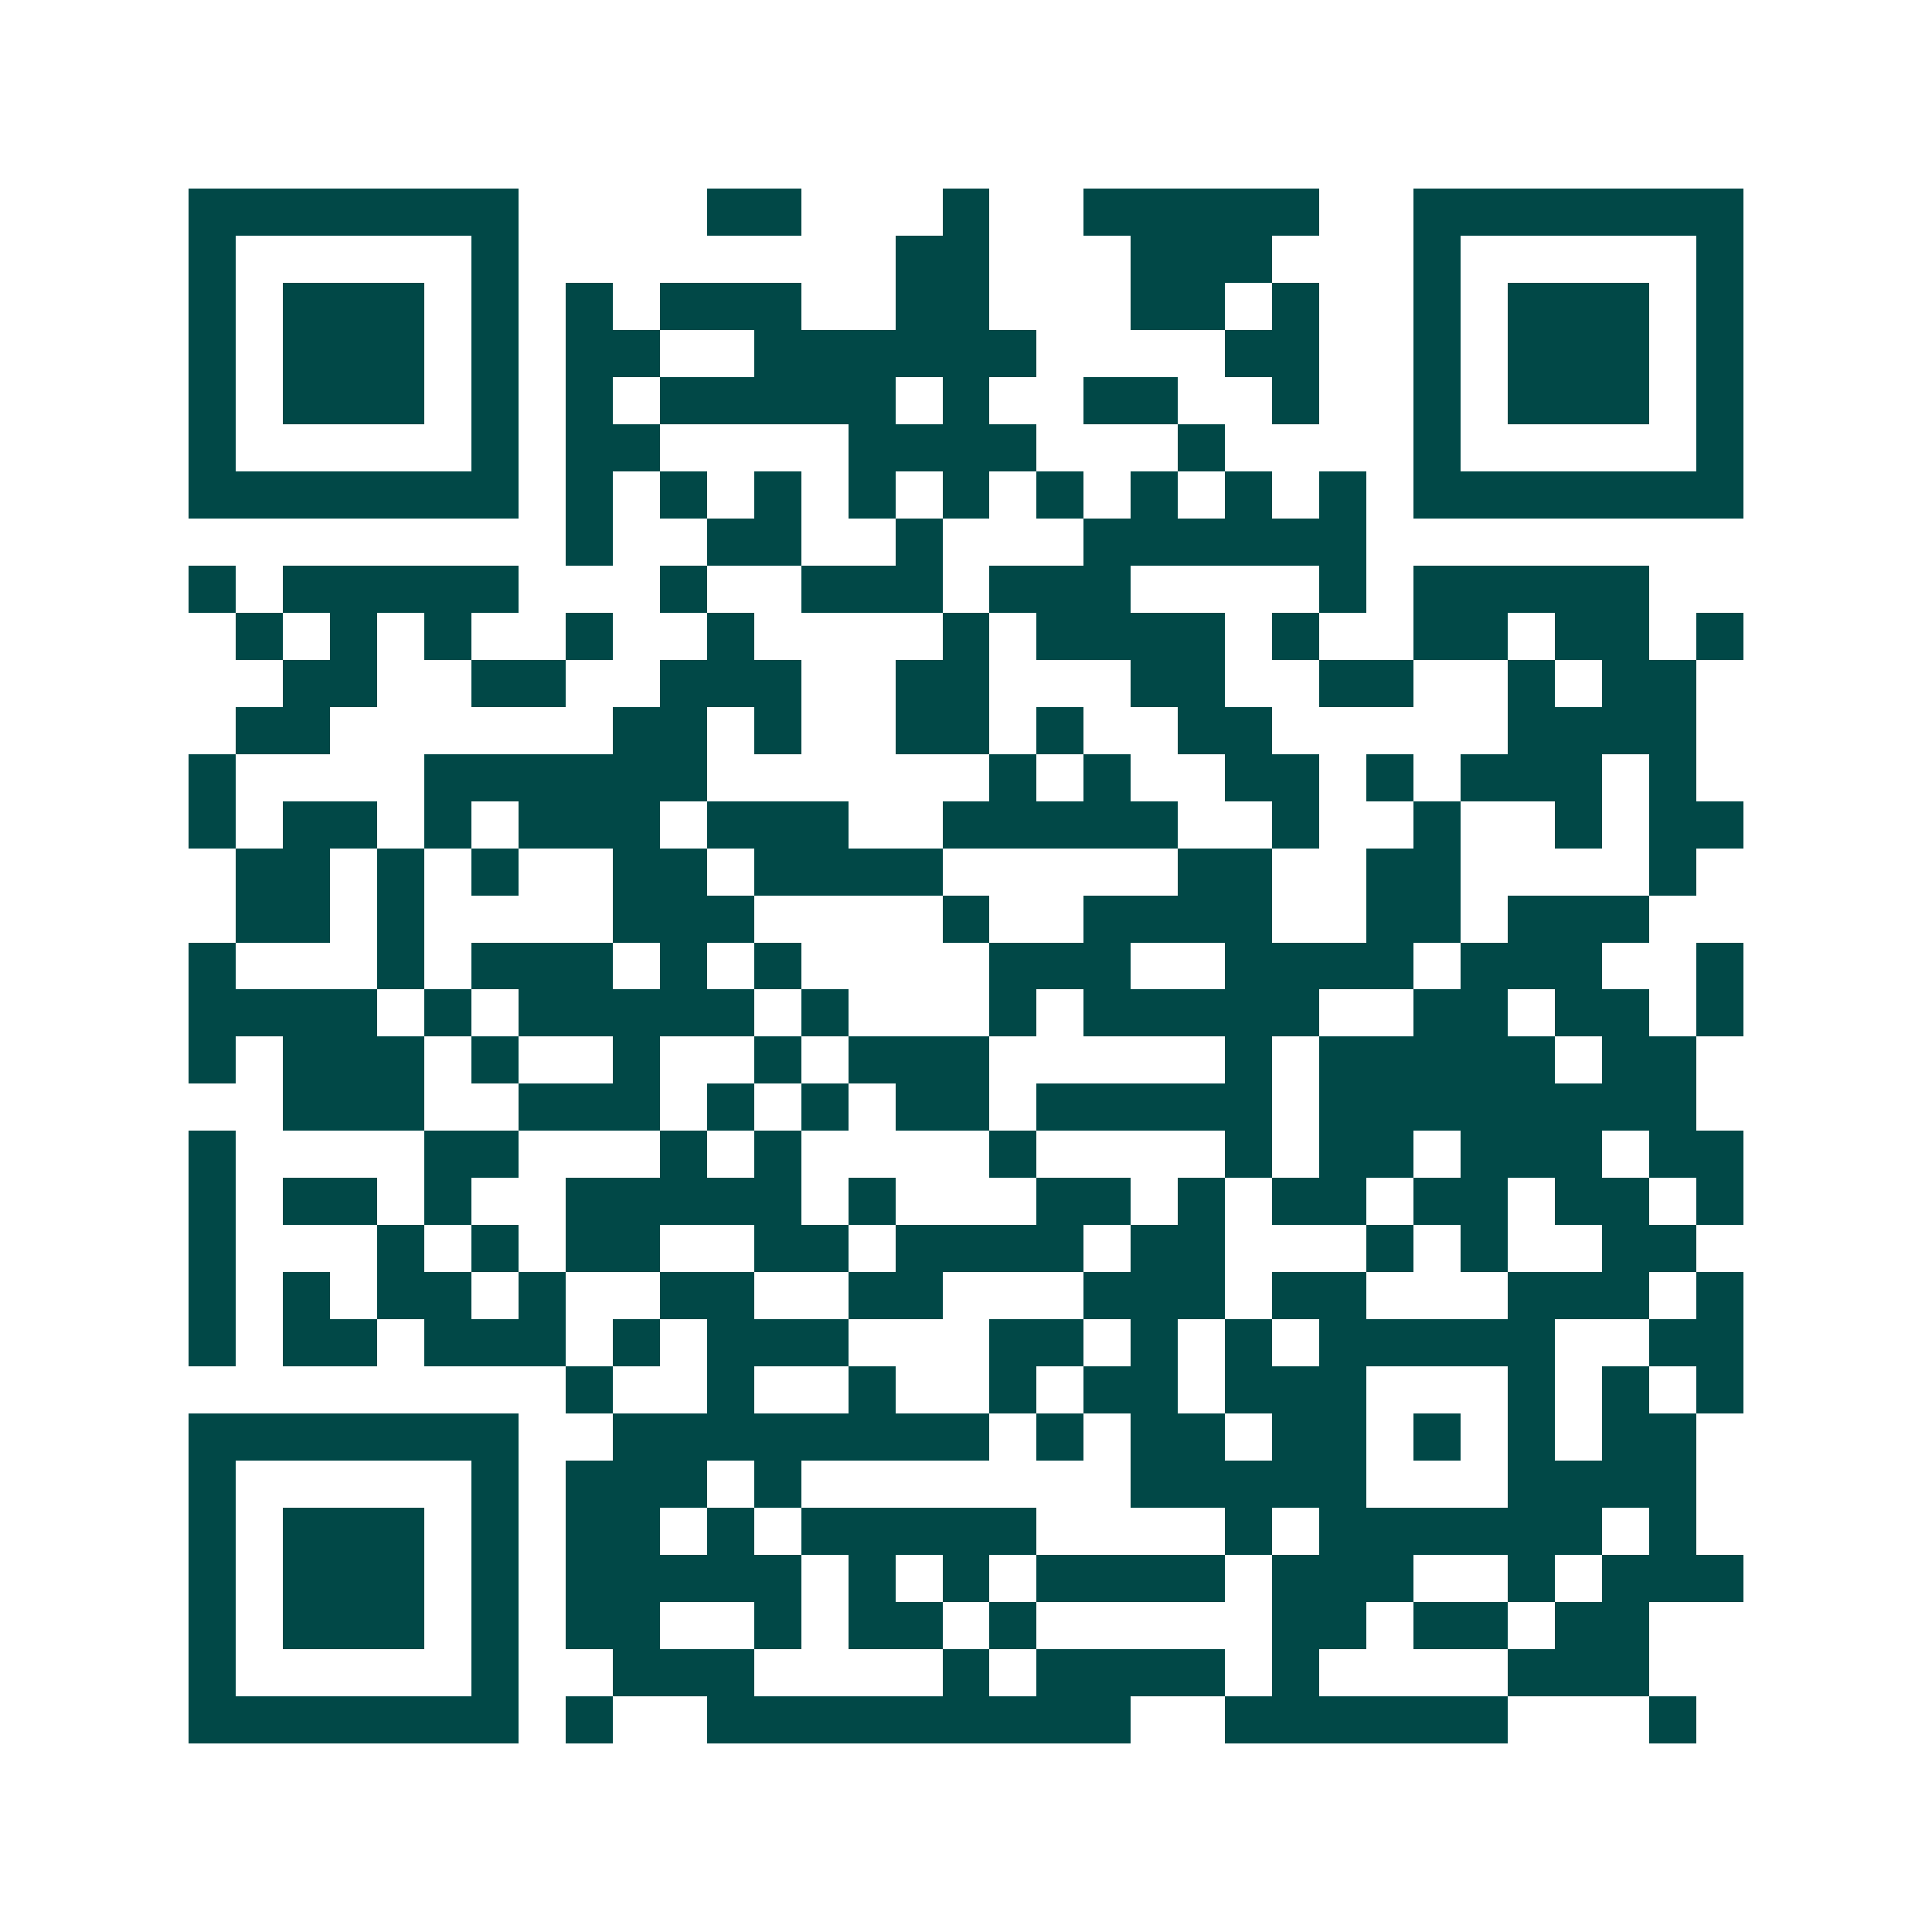 <svg xmlns="http://www.w3.org/2000/svg" width="200" height="200" viewBox="0 0 41 41" shape-rendering="crispEdges"><path fill="#ffffff" d="M0 0h41v41H0z"/><path stroke="#014847" d="M4 4.5h7m4 0h2m3 0h1m2 0h5m2 0h7M4 5.5h1m5 0h1m8 0h2m3 0h3m3 0h1m5 0h1M4 6.5h1m1 0h3m1 0h1m1 0h1m1 0h3m2 0h2m3 0h2m1 0h1m2 0h1m1 0h3m1 0h1M4 7.5h1m1 0h3m1 0h1m1 0h2m2 0h6m4 0h2m2 0h1m1 0h3m1 0h1M4 8.5h1m1 0h3m1 0h1m1 0h1m1 0h5m1 0h1m2 0h2m2 0h1m2 0h1m1 0h3m1 0h1M4 9.5h1m5 0h1m1 0h2m4 0h4m3 0h1m4 0h1m5 0h1M4 10.5h7m1 0h1m1 0h1m1 0h1m1 0h1m1 0h1m1 0h1m1 0h1m1 0h1m1 0h1m1 0h7M12 11.5h1m2 0h2m2 0h1m3 0h6M4 12.5h1m1 0h5m3 0h1m2 0h3m1 0h3m4 0h1m1 0h5M5 13.5h1m1 0h1m1 0h1m2 0h1m2 0h1m4 0h1m1 0h4m1 0h1m2 0h2m1 0h2m1 0h1M6 14.5h2m2 0h2m2 0h3m2 0h2m3 0h2m2 0h2m2 0h1m1 0h2M5 15.5h2m6 0h2m1 0h1m2 0h2m1 0h1m2 0h2m5 0h4M4 16.5h1m4 0h6m6 0h1m1 0h1m2 0h2m1 0h1m1 0h3m1 0h1M4 17.5h1m1 0h2m1 0h1m1 0h3m1 0h3m2 0h5m2 0h1m2 0h1m2 0h1m1 0h2M5 18.5h2m1 0h1m1 0h1m2 0h2m1 0h4m5 0h2m2 0h2m4 0h1M5 19.5h2m1 0h1m4 0h3m4 0h1m2 0h4m2 0h2m1 0h3M4 20.5h1m3 0h1m1 0h3m1 0h1m1 0h1m4 0h3m2 0h4m1 0h3m2 0h1M4 21.5h4m1 0h1m1 0h5m1 0h1m3 0h1m1 0h5m2 0h2m1 0h2m1 0h1M4 22.5h1m1 0h3m1 0h1m2 0h1m2 0h1m1 0h3m5 0h1m1 0h5m1 0h2M6 23.5h3m2 0h3m1 0h1m1 0h1m1 0h2m1 0h5m1 0h8M4 24.5h1m4 0h2m3 0h1m1 0h1m4 0h1m4 0h1m1 0h2m1 0h3m1 0h2M4 25.5h1m1 0h2m1 0h1m2 0h5m1 0h1m3 0h2m1 0h1m1 0h2m1 0h2m1 0h2m1 0h1M4 26.5h1m3 0h1m1 0h1m1 0h2m2 0h2m1 0h4m1 0h2m3 0h1m1 0h1m2 0h2M4 27.5h1m1 0h1m1 0h2m1 0h1m2 0h2m2 0h2m3 0h3m1 0h2m3 0h3m1 0h1M4 28.5h1m1 0h2m1 0h3m1 0h1m1 0h3m3 0h2m1 0h1m1 0h1m1 0h5m2 0h2M12 29.5h1m2 0h1m2 0h1m2 0h1m1 0h2m1 0h3m3 0h1m1 0h1m1 0h1M4 30.5h7m2 0h8m1 0h1m1 0h2m1 0h2m1 0h1m1 0h1m1 0h2M4 31.5h1m5 0h1m1 0h3m1 0h1m7 0h5m3 0h4M4 32.5h1m1 0h3m1 0h1m1 0h2m1 0h1m1 0h5m4 0h1m1 0h6m1 0h1M4 33.5h1m1 0h3m1 0h1m1 0h5m1 0h1m1 0h1m1 0h4m1 0h3m2 0h1m1 0h3M4 34.5h1m1 0h3m1 0h1m1 0h2m2 0h1m1 0h2m1 0h1m5 0h2m1 0h2m1 0h2M4 35.5h1m5 0h1m2 0h3m4 0h1m1 0h4m1 0h1m4 0h3M4 36.5h7m1 0h1m2 0h9m2 0h6m3 0h1"/></svg>
